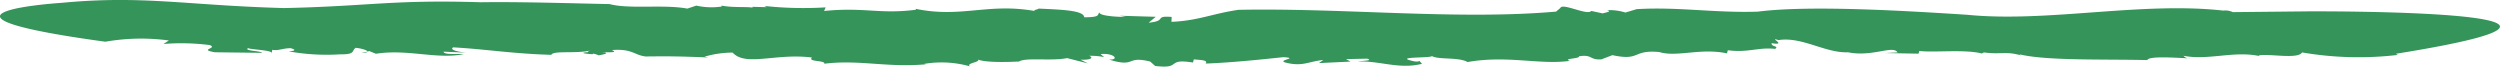 <svg xmlns="http://www.w3.org/2000/svg" xmlns:xlink="http://www.w3.org/1999/xlink" width="200.759" height="5.479" viewBox="0 0 200.759 5.479"><defs><clipPath id="clip-path"><path id="Path_930" data-name="Path 930" d="M0-1.417H200.759V4.062H0Z" transform="translate(0 1.417)" fill="#349459"></path></clipPath></defs><g id="Group_794" data-name="Group 794" transform="translate(0 1.417)"><g id="Group_729" data-name="Group 729" transform="translate(0 -1.417)" clip-path="url(#clip-path)"><g id="Group_726" data-name="Group 726" transform="translate(28.995 4.147)"><path id="Path_927" data-name="Path 927" d="M0,.116.513,0C.506.054.377.1,0,.116" transform="translate(0 0)" fill="#349459"></path></g><g id="Group_727" data-name="Group 727" transform="translate(159.164 4.307)"><path id="Path_928" data-name="Path 928" d="M0-.007A.633.633,0,0,1,.122.02C.034.008.007,0,0-.007" transform="translate(0 0.007)" fill="#349459"></path></g><g id="Group_728" data-name="Group 728" transform="translate(0 -0.001)"><path id="Path_929" data-name="Path 929" d="M16.052-.6c6.885-.143,8.709-.688,15.846-.468,3.4-.043,7.035.081,10.36.147,1.58.425,4.368.008,6.237.363l.724-.24a5.619,5.619,0,0,0,2.048.073L51.226-.8c.961.182,2.045.073,2.524.166L53.709-.7l1.169.027-.2-.1a29.125,29.125,0,0,0,4.929.116l-.126.29c3.254-.325,4.446.278,7.385-.1l-.037-.073c3.713.769,5.873-.522,9.7.2-.479-.089.2-.147.166-.22,1.763.085,3.648.128,3.675.7,1.284-.008,1.046-.178,1.213-.4C81.576,0,82.694.1,83.7.116l-.462-.1L86.111.1l-.567.472c1.525-.135.387-.576,1.848-.46l-.017.391c2.106-.077,3.346-.673,5.387-.963,8.485-.166,17.6.835,25.5.143l.346-.294c.153-.433,2.181.638,2.48.24L122-.174c.258-.073.8-.159.346-.255a4.218,4.218,0,0,1,1.481.186l.91-.271c3.353-.2,6.2.313,9.725.2,4.236-.545,12.208-.043,16.8.251,6.454.642,13.964-1.071,20.574-.336a1.4,1.4,0,0,1,.768.124l6.05-.062s29.331-.162,7.048,3.406l.149.093a26.832,26.832,0,0,1-7.68-.2c-.36.58-2.721.062-3.5.247l.075.046c-2.021-.445-4.161.371-6.107-.027a.653.653,0,0,0,.564.217c-1.416-.073-3.356-.2-3.465.131-3.387-.085-8.115.07-10.286-.468l.146.093c-1.236-.36-1.6-.054-2.982-.24-.075.046-.173.07-.156.089-1.349-.36-3.934-.058-5.024-.209l-.071.22-2.683-.05,1-.05c-.346-.611-2.028.387-3.974-.012-1.821.077-3.7-1.276-5.584-.978-.9-.286.791.472-.554.247-.044.321.628.2.282.46-1.325-.155-2.174.325-3.8.108l-.068.251c-2.13-.456-4.018.329-5.438-.108-2.194-.2-1.474.742-3.76.251l-.89.34c-.978.054-.7-.414-1.787-.251.068.213-1.372.17-.737.371-2.456.336-4.987-.472-8.22.093-.7-.414-2.334-.17-2.857-.479-.088.178-3.264.027-1.433.421.156.031.435.027.414-.046l.217.247c-1.844.464-3.353-.255-5.177-.186.54-.081,1.26-.058.778-.228l-1.7.035.353.2-2.527.12.346-.251c-1.236.128-1.671.565-3.064.2-.632-.2,1.168-.344-.136-.425-1.654.174-4.131.437-6.24.514.2-.286-.37-.278-.954-.336l-.068.251c-2.242-.348-.822.549-3.044.275l.194.17-.584-.522c-2.008-.495-1.084.522-3.312-.159.88.043.414-.549-.669-.441l.275.24a5.732,5.732,0,0,0-1.2-.1c.357.131.19.352-.693.309l.591.3L79,3.418c-1.287.255-3.329-.07-3.859.271,0,0-2.768.17-3.4-.2.554.232-.971.321-.537.592a8.449,8.449,0,0,0-3.686-.2l.16.031c-3.139.286-5.367-.391-8.183-.043.126-.29-1.362-.131-.992-.5-2.914-.367-5.316.754-6.366-.394a7.933,7.933,0,0,0-2.259.329l.319.062c-2.486-.1-3.207-.1-5.051-.081-.921-.108-1.067-.642-2.717-.514.533.213-.139.174-.757.174.394.031.516.108-.292.251a1.739,1.739,0,0,0-.455-.139c-.007.015-.041.031-.024.05-1.033-.073-.853-.139-.374-.166-.024-.035.017-.073.163-.135-1.067.275-2.979-.019-3.108.348-3.1-.085-5.313-.46-7.891-.6-.292.189.313.356,1.06.425L28.922,2.9c.014.267,1.05.155,1.613.2-2.177.437-4.491-.433-7.045-.031l-.527-.217-.153.039c.007-.116-.567-.267-.944-.3-.36.232.024.537-1.24.522a17.06,17.06,0,0,1-4.148-.24c.7-.039.476-.17.173-.251-.632-.008-1,.228-1.484.128l-.061.317c.248-.3-1.651-.321-1.885-.452-.36.236.982.2,1.138.379l-3.8-.046c-1.352-.236.248-.3-.4-.576a17.911,17.911,0,0,0-3.73-.089l.435-.282a16.657,16.657,0,0,0-5.1.1C-14.944-.182-1.754-1.021-1.754-1.021c6.58-.623,9.976.2,17.806.418" transform="translate(6.697 1.25)" fill="#349459"></path></g></g></g></svg>